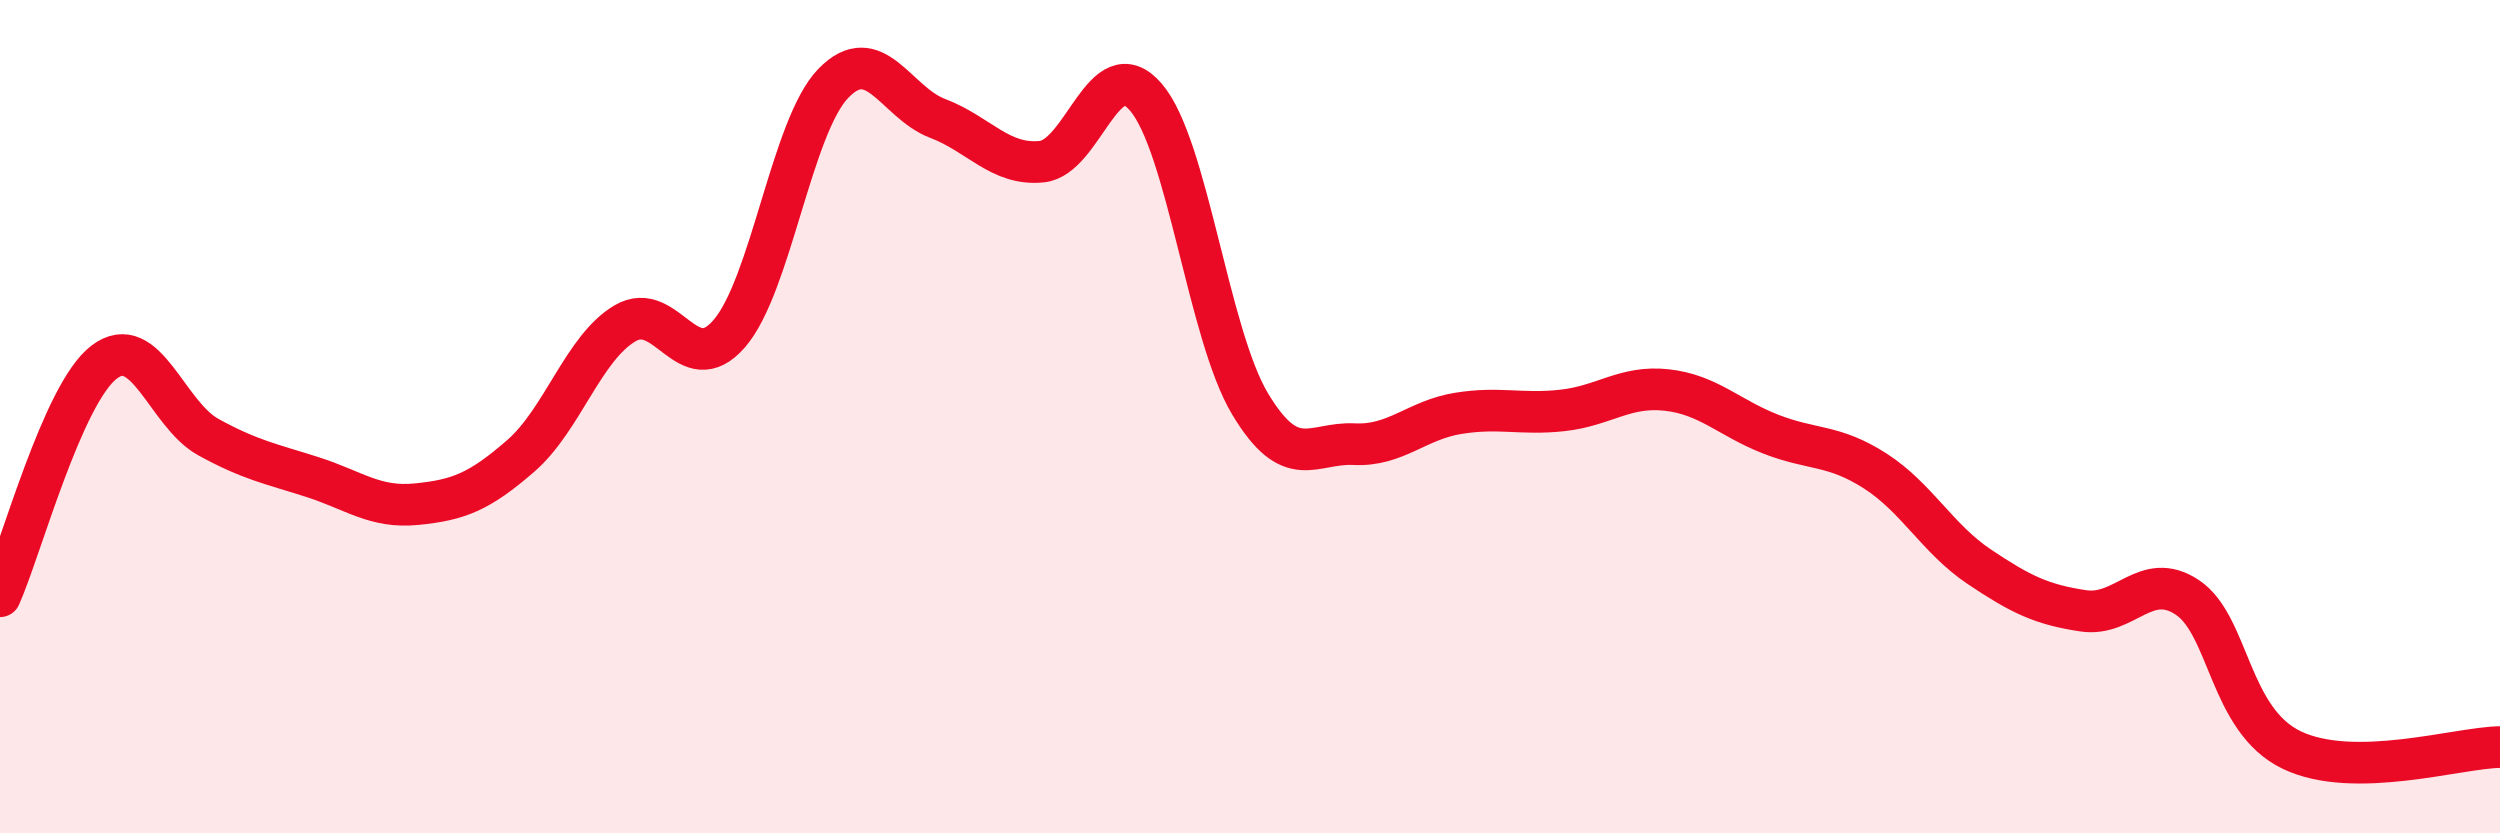 
    <svg width="60" height="20" viewBox="0 0 60 20" xmlns="http://www.w3.org/2000/svg">
      <path
        d="M 0,14.31 C 0.5,13.19 1.5,9.45 2.5,8.69 C 3.5,7.93 4,9.94 5,10.49 C 6,11.04 6.5,11.13 7.5,11.45 C 8.5,11.77 9,12.2 10,12.1 C 11,12 11.5,11.81 12.5,10.94 C 13.5,10.07 14,8.35 15,7.76 C 16,7.17 16.5,9.16 17.5,8.01 C 18.5,6.86 19,3.03 20,2 C 21,0.97 21.5,2.46 22.5,2.84 C 23.5,3.22 24,3.98 25,3.88 C 26,3.78 26.5,1.17 27.5,2.33 C 28.5,3.49 29,8.02 30,9.69 C 31,11.36 31.5,10.61 32.5,10.66 C 33.5,10.71 34,10.08 35,9.92 C 36,9.76 36.5,9.96 37.5,9.85 C 38.5,9.74 39,9.25 40,9.36 C 41,9.47 41.5,10.03 42.5,10.42 C 43.5,10.81 44,10.66 45,11.3 C 46,11.94 46.5,12.93 47.5,13.6 C 48.5,14.27 49,14.51 50,14.66 C 51,14.81 51.5,13.67 52.5,14.34 C 53.5,15.01 53.5,17.28 55,18 C 56.5,18.72 59,17.94 60,17.93L60 20L0 20Z"
        fill="#EB0A25"
        opacity="0.1"
        stroke-linecap="round"
        stroke-linejoin="round"
      />
      <path
        d="M 0,14.31 C 0.5,13.19 1.5,9.45 2.5,8.69 C 3.5,7.93 4,9.94 5,10.49 C 6,11.04 6.5,11.13 7.5,11.45 C 8.5,11.77 9,12.2 10,12.1 C 11,12 11.5,11.81 12.5,10.94 C 13.5,10.07 14,8.35 15,7.76 C 16,7.17 16.5,9.16 17.5,8.01 C 18.5,6.86 19,3.03 20,2 C 21,0.97 21.5,2.46 22.5,2.84 C 23.5,3.22 24,3.98 25,3.88 C 26,3.78 26.5,1.17 27.5,2.33 C 28.5,3.49 29,8.02 30,9.69 C 31,11.36 31.5,10.61 32.5,10.66 C 33.5,10.71 34,10.08 35,9.92 C 36,9.76 36.5,9.96 37.5,9.85 C 38.5,9.74 39,9.25 40,9.36 C 41,9.47 41.5,10.03 42.5,10.42 C 43.5,10.81 44,10.66 45,11.3 C 46,11.94 46.5,12.93 47.5,13.6 C 48.5,14.27 49,14.51 50,14.66 C 51,14.81 51.5,13.67 52.5,14.34 C 53.5,15.01 53.5,17.28 55,18 C 56.5,18.72 59,17.94 60,17.93"
        stroke="#EB0A25"
        stroke-width="1"
        fill="none"
        stroke-linecap="round"
        stroke-linejoin="round"
      />
    </svg>
  